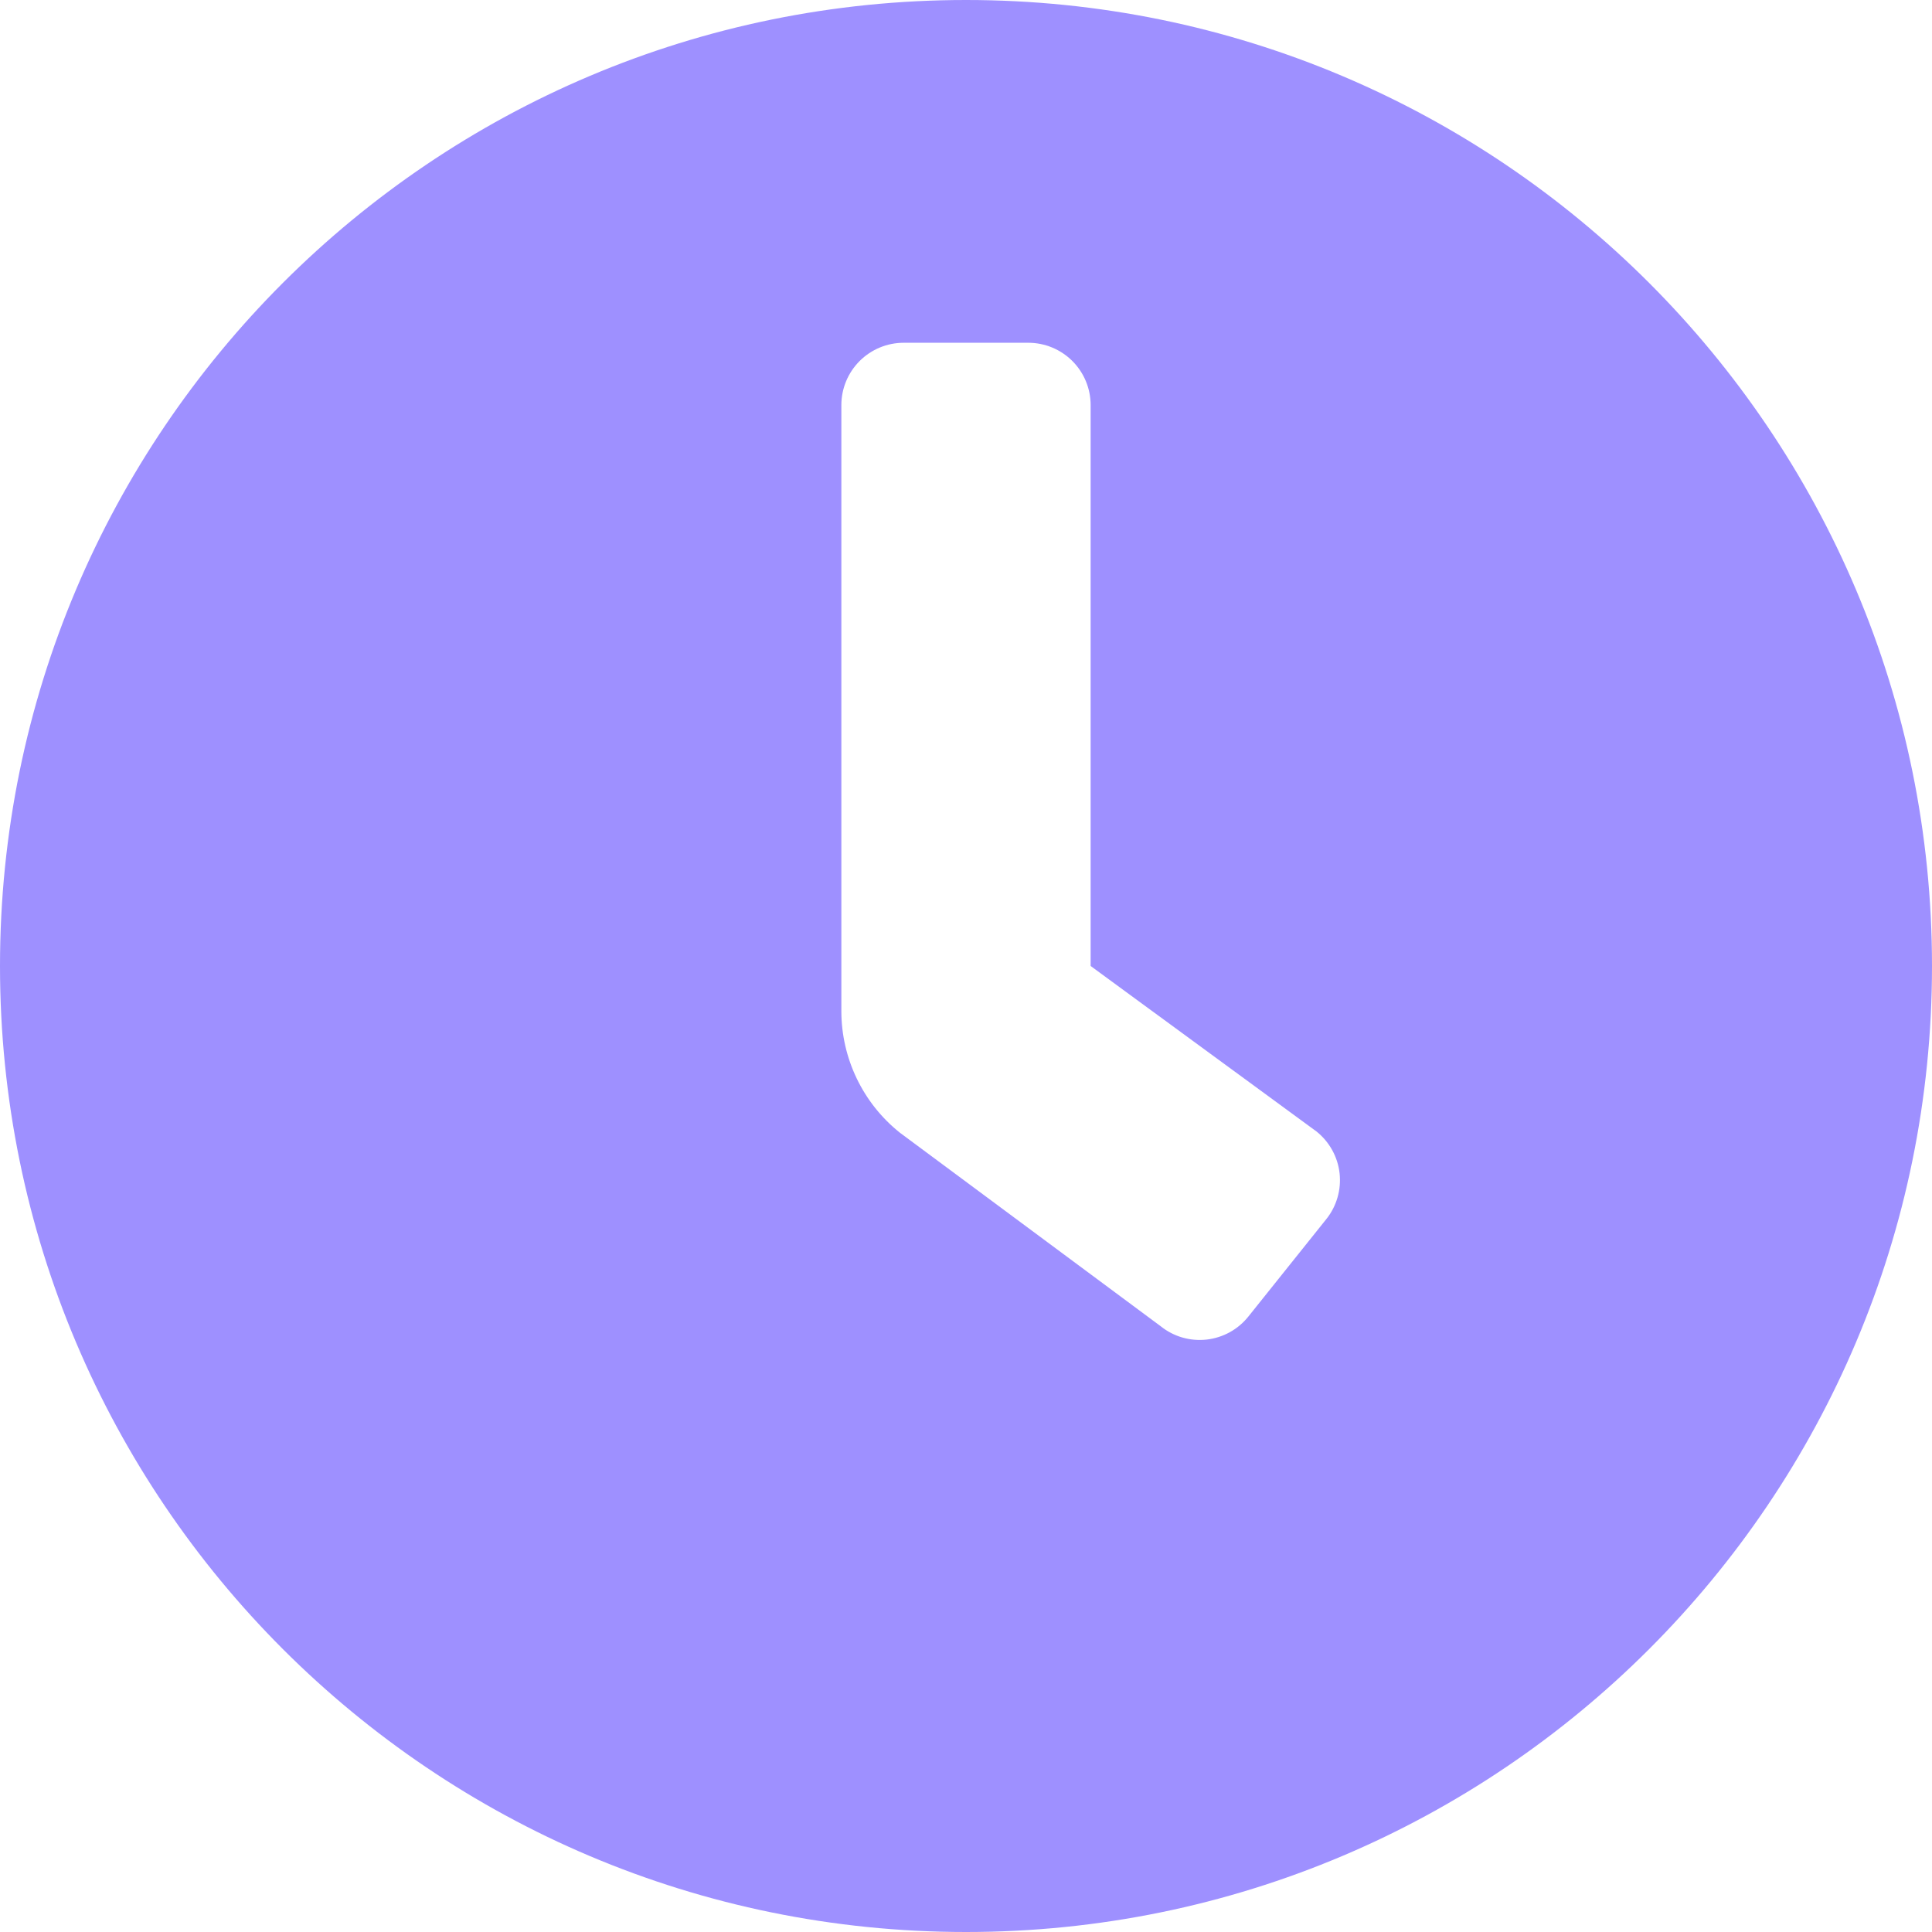 <svg width="62" height="62" viewBox="0 0 62 62" fill="none" xmlns="http://www.w3.org/2000/svg">
<path d="M31 0C13.875 0 0 13.875 0 31C0 48.125 13.875 62 31 62C48.125 62 62 48.125 62 31C62 13.875 48.125 0 31 0ZM42.561 39.125L40.061 42.25C39.897 42.455 39.694 42.626 39.464 42.753C39.234 42.879 38.981 42.959 38.72 42.989C38.459 43.017 38.195 42.995 37.943 42.922C37.691 42.849 37.455 42.727 37.25 42.562L28.875 36.347C28.29 35.879 27.817 35.285 27.493 34.609C27.168 33.933 27 33.193 27 32.444V13C27 12.47 27.211 11.961 27.586 11.586C27.961 11.211 28.47 11 29 11H33C33.53 11 34.039 11.211 34.414 11.586C34.789 11.961 35 12.47 35 13V31L42.25 36.312C42.455 36.477 42.626 36.68 42.753 36.91C42.88 37.14 42.96 37.393 42.989 37.654C43.017 37.915 42.995 38.18 42.921 38.432C42.848 38.684 42.726 38.92 42.561 39.125Z" fill="#9E90FF"/>
</svg>
